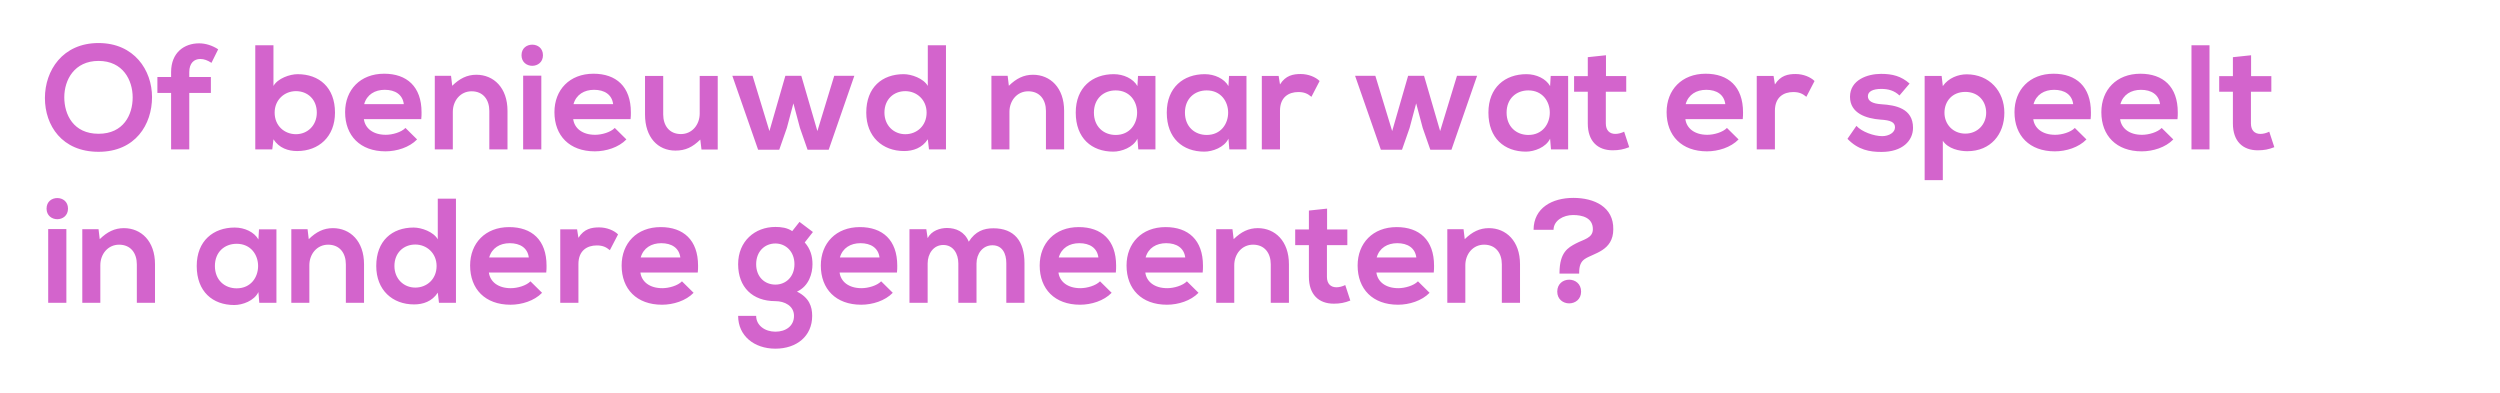 <?xml version="1.0" encoding="UTF-8"?>
<svg xmlns="http://www.w3.org/2000/svg" id="Laag_1" viewBox="0 0 451.344 70.875" width="451.344" height="70.875" x="0" y="0"><defs><style>.cls-1{fill:#d364cc;}</style></defs><path class="cls-1" d="M281.143,52.646c0,1.399,1.076,2.125,2.152,2.125s2.152-.726,2.152-2.125c0-1.426-1.076-2.152-2.152-2.152s-2.152,.726-2.152,2.152m-4.277-11.163h3.605c.026-1.694,1.802-2.662,3.523-2.662,1.668,0,3.578,.484,3.578,2.555,0,1.614-1.641,1.829-3.067,2.582-1.425,.753-2.932,1.587-2.958,5.272v.161h3.55v-.134c0-1.264,.296-2.017,1.022-2.502,1.56-1.049,5.138-1.452,5.138-5.352,.08-4.035-3.416-5.676-7.209-5.676s-7.155,1.776-7.182,5.756m-5.729,13.18h3.282v-6.966c0-4.169-2.502-6.509-5.622-6.509-1.667,0-3.012,.672-4.357,1.99l-.215-1.802h-2.932v13.287h3.254v-6.778c0-2.017,1.372-3.712,3.389-3.712,2.098,0,3.201,1.533,3.201,3.551v6.939Zm-15.439-8.177h-7.155c.485-1.721,1.937-2.582,3.712-2.582,1.883,0,3.228,.861,3.443,2.582m-7.208,2.717h10.355c.054-.43,.054-.861,.054-1.237,0-4.654-2.663-6.967-6.751-6.967-4.304,0-7.047,2.905-7.047,6.94,0,4.25,2.716,7.074,7.289,7.074,2.017,0,4.303-.699,5.702-2.152l-2.098-2.071c-.753,.78-2.34,1.237-3.55,1.237-2.314,0-3.739-1.183-3.954-2.824m-8.903-11.539l-3.282,.35v3.416h-2.474v2.824h2.474v5.729c0,3.201,1.776,4.842,4.492,4.842,1.13,0,1.964-.162,2.986-.565l-.915-2.798c-.484,.243-1.075,.404-1.587,.404-1.022,0-1.721-.619-1.721-1.883v-5.729h3.685v-2.824h-3.658v-3.766Zm-10.167,16.999h3.281v-6.966c0-4.169-2.501-6.509-5.621-6.509-1.668,0-3.013,.672-4.358,1.99l-.215-1.802h-2.932v13.287h3.255v-6.778c0-2.017,1.372-3.712,3.389-3.712,2.098,0,3.201,1.533,3.201,3.551v6.939Zm-15.439-8.177h-7.155c.484-1.721,1.937-2.582,3.712-2.582,1.883,0,3.227,.861,3.443,2.582m-7.209,2.717h10.356c.053-.43,.053-.861,.053-1.237,0-4.654-2.662-6.967-6.751-6.967-4.303,0-7.047,2.905-7.047,6.94,0,4.25,2.717,7.074,7.289,7.074,2.018,0,4.304-.699,5.703-2.152l-2.098-2.071c-.754,.78-2.341,1.237-3.551,1.237-2.313,0-3.739-1.183-3.954-2.824m-8.472-2.717h-7.155c.484-1.721,1.936-2.582,3.712-2.582,1.882,0,3.227,.861,3.443,2.582m-7.209,2.717h10.356c.053-.43,.053-.861,.053-1.237,0-4.654-2.663-6.967-6.751-6.967-4.304,0-7.047,2.905-7.047,6.94,0,4.25,2.717,7.074,7.289,7.074,2.017,0,4.304-.699,5.702-2.152l-2.098-2.071c-.753,.78-2.34,1.237-3.55,1.237-2.313,0-3.739-1.183-3.954-2.824m-18.075,5.46h3.281v-7.101c0-1.748,1.103-3.281,2.878-3.281s2.502,1.479,2.502,3.227v7.155h3.281v-7.155c0-3.98-1.855-6.294-5.621-6.294-1.722,0-3.255,.538-4.438,2.421-.753-1.829-2.34-2.474-3.927-2.474-1.264,0-2.798,.484-3.497,1.829l-.242-1.614h-3.04v13.287h3.282v-7.101c0-1.748,1.049-3.335,2.824-3.335,1.802,0,2.717,1.587,2.717,3.335v7.101Zm-14.229-8.177h-7.155c.485-1.721,1.937-2.582,3.712-2.582,1.883,0,3.228,.861,3.443,2.582m-7.208,2.717h10.355c.054-.43,.054-.861,.054-1.237,0-4.654-2.663-6.967-6.751-6.967-4.304,0-7.048,2.905-7.048,6.94,0,4.25,2.717,7.074,7.29,7.074,2.017,0,4.303-.699,5.702-2.152l-2.098-2.071c-.753,.78-2.34,1.237-3.55,1.237-2.314,0-3.739-1.183-3.954-2.824m-11.593-5.245c1.883,0,3.443,1.452,3.443,3.739s-1.56,3.685-3.443,3.685c-1.91,0-3.47-1.372-3.47-3.685s1.56-3.739,3.47-3.739m4.357-3.9l-1.317,1.668c-.915-.619-1.991-.754-3.04-.754-3.712,0-6.724,2.583-6.724,6.725s2.582,6.67,6.724,6.67c1.641,0,3.362,.834,3.362,2.663s-1.479,2.851-3.362,2.851-3.47-1.129-3.47-2.851h-3.254c0,3.578,2.878,5.918,6.724,5.918s6.644-2.26,6.644-5.918c0-1.694-.538-3.281-2.744-4.384,2.179-.995,2.798-3.308,2.798-4.949,0-1.453-.377-2.771-1.399-3.927l1.479-1.883-2.421-1.829Zm-21.517,6.428h-7.155c.484-1.721,1.937-2.582,3.712-2.582,1.883,0,3.228,.861,3.443,2.582m-7.209,2.717h10.356c.054-.43,.054-.861,.054-1.237,0-4.654-2.663-6.967-6.752-6.967-4.303,0-7.047,2.905-7.047,6.94,0,4.25,2.717,7.074,7.289,7.074,2.018,0,4.304-.699,5.703-2.152l-2.098-2.071c-.754,.78-2.34,1.237-3.551,1.237-2.313,0-3.739-1.183-3.954-2.824m-11.431-7.8h-3.039v13.26h3.281v-6.993c0-2.448,1.587-3.362,3.308-3.362,1.076,0,1.695,.296,2.367,.86l1.48-2.851c-.726-.726-2.044-1.264-3.416-1.264-1.345,0-2.717,.242-3.739,1.883l-.242-1.533Zm-8.715,5.083h-7.154c.484-1.721,1.936-2.582,3.711-2.582,1.883,0,3.228,.861,3.443,2.582m-7.208,2.717h10.355c.054-.43,.054-.861,.054-1.237,0-4.654-2.663-6.967-6.751-6.967-4.304,0-7.047,2.905-7.047,6.94,0,4.25,2.716,7.074,7.289,7.074,2.017,0,4.304-.699,5.702-2.152l-2.098-2.071c-.753,.78-2.34,1.237-3.55,1.237-2.313,0-3.739-1.183-3.954-2.824m-13.287-5.057c2.071,0,3.846,1.56,3.846,3.874,0,2.393-1.775,3.9-3.846,3.9-2.098,0-3.766-1.587-3.766-3.9,0-2.394,1.668-3.874,3.766-3.874m7.343-8.284h-3.282v7.343c-.78-1.372-2.958-2.125-4.357-2.125-3.873,0-6.751,2.367-6.751,6.94,0,4.357,2.932,6.939,6.832,6.939,1.614,0,3.254-.538,4.276-2.125l.216,1.829h3.066v-18.801Zm-19.877,18.801h3.281v-6.966c0-4.169-2.501-6.509-5.621-6.509-1.668,0-3.013,.672-4.358,1.99l-.215-1.802h-2.932v13.287h3.255v-6.778c0-2.017,1.372-3.712,3.389-3.712,2.098,0,3.201,1.533,3.201,3.551v6.939Zm-19.716-10.651c2.582,0,3.873,2.017,3.873,4.008,0,2.017-1.291,4.034-3.873,4.034-2.179,0-3.927-1.506-3.927-4.034s1.748-4.008,3.927-4.008m4.035-2.609l-.108,1.829c-.753-1.345-2.501-2.152-4.277-2.152-3.846,0-6.859,2.394-6.859,6.94,0,4.626,2.878,7.047,6.779,7.047,1.479,0,3.604-.753,4.357-2.34l.161,1.936h3.094v-13.26h-3.147Zm-22.056,13.26h3.281v-6.966c0-4.169-2.501-6.509-5.621-6.509-1.668,0-3.013,.672-4.358,1.99l-.215-1.802h-2.932v13.287h3.255v-6.778c0-2.017,1.372-3.712,3.389-3.712,2.098,0,3.201,1.533,3.201,3.551v6.939Zm-16.004-13.314h3.282v13.314h-3.282v-13.314Zm-.296-3.685c0,1.264,.968,1.91,1.937,1.91s1.936-.646,1.936-1.91c0-1.291-.968-1.91-1.936-1.91s-1.937,.619-1.937,1.91"/><path class="cls-1" d="M406.404,9.976l-3.282,.349v3.416h-2.474v2.824h2.474v5.73c0,3.2,1.775,4.841,4.492,4.841,1.13,0,1.964-.161,2.986-.565l-.915-2.797c-.484,.242-1.076,.403-1.587,.403-1.022,0-1.721-.618-1.721-1.882v-5.73h3.685v-2.824h-3.658v-3.765Zm-7.505-1.803h-3.255V26.974h3.255V8.173Zm-8.929,10.625h-7.155c.484-1.721,1.936-2.582,3.712-2.582,1.883,0,3.227,.861,3.443,2.582m-7.209,2.717h10.356c.053-.431,.053-.861,.053-1.238,0-4.653-2.662-6.966-6.751-6.966-4.304,0-7.047,2.905-7.047,6.939,0,4.25,2.717,7.075,7.289,7.075,2.017,0,4.304-.7,5.702-2.152l-2.098-2.071c-.753,.78-2.34,1.237-3.55,1.237-2.313,0-3.739-1.184-3.954-2.824m-8.473-2.717h-7.154c.484-1.721,1.936-2.582,3.712-2.582,1.882,0,3.227,.861,3.442,2.582m-7.208,2.717h10.355c.054-.431,.054-.861,.054-1.238,0-4.653-2.663-6.966-6.751-6.966-4.304,0-7.047,2.905-7.047,6.939,0,4.25,2.716,7.075,7.289,7.075,2.017,0,4.304-.7,5.702-2.152l-2.098-2.071c-.753,.78-2.34,1.237-3.55,1.237-2.313,0-3.739-1.184-3.954-2.824m-12.265,2.609c-2.233,0-3.766-1.695-3.766-3.766s1.399-3.766,3.766-3.766,3.765,1.695,3.765,3.766-1.533,3.766-3.765,3.766m-7.343,8.392h3.281v-7.101c.942,1.452,3.013,1.883,4.411,1.883,4.25,0,6.698-3.067,6.698-6.94,0-3.9-2.717-6.94-6.805-6.94-1.507,0-3.282,.646-4.304,2.125l-.215-1.829h-3.066v18.802Zm-4.546-15.278l1.829-2.152c-1.533-1.345-3.093-1.748-5.164-1.748-2.421,0-5.595,1.076-5.595,4.142,0,3.013,2.986,3.927,5.487,4.115,1.883,.108,2.636,.485,2.636,1.399,0,.941-1.103,1.587-2.313,1.587-1.48,0-3.685-.78-4.653-1.856l-1.614,2.34c1.936,2.017,4.034,2.367,6.132,2.367,3.793,0,5.703-2.017,5.703-4.357,0-3.524-3.174-4.089-5.676-4.25-1.694-.108-2.474-.592-2.474-1.453,0-.833,.86-1.318,2.42-1.318,1.265,0,2.341,.296,3.282,1.184m-22.728-3.524h-3.04v13.261h3.282v-6.994c0-2.447,1.587-3.362,3.308-3.362,1.076,0,1.695,.296,2.367,.861l1.48-2.851c-.726-.726-2.044-1.264-3.416-1.264-1.345,0-2.717,.242-3.739,1.883l-.242-1.534Zm-8.715,5.084h-7.154c.484-1.721,1.936-2.582,3.711-2.582,1.883,0,3.228,.861,3.443,2.582m-7.208,2.717h10.355c.054-.431,.054-.861,.054-1.238,0-4.653-2.663-6.966-6.751-6.966-4.304,0-7.047,2.905-7.047,6.939,0,4.25,2.716,7.075,7.289,7.075,2.017,0,4.304-.7,5.702-2.152l-2.098-2.071c-.753,.78-2.34,1.237-3.55,1.237-2.313,0-3.739-1.184-3.954-2.824m-14.336-11.539l-3.282,.349v3.416h-2.474v2.824h2.474v5.73c0,3.2,1.776,4.841,4.492,4.841,1.13,0,1.964-.161,2.986-.565l-.915-2.797c-.484,.242-1.076,.403-1.587,.403-1.022,0-1.721-.618-1.721-1.882v-5.73h3.685v-2.824h-3.658v-3.765Zm-14.014,6.347c2.582,0,3.874,2.018,3.874,4.008,0,2.017-1.292,4.035-3.874,4.035-2.178,0-3.927-1.506-3.927-4.035s1.749-4.008,3.927-4.008m4.035-2.609l-.108,1.829c-.753-1.345-2.501-2.151-4.276-2.151-3.847,0-6.859,2.393-6.859,6.939,0,4.626,2.878,7.047,6.778,7.047,1.479,0,3.604-.753,4.357-2.34l.162,1.937h3.093V13.714h-3.147Zm-22.863-.027h-2.878l-2.878,9.979-3.039-9.979h-3.658l4.653,13.342h3.819l1.372-3.927,1.184-4.439,1.183,4.439,1.372,3.927h3.819l4.627-13.342h-3.631l-3.04,9.979-2.905-9.979Zm-26.251,.027h-3.04v13.261h3.282v-6.994c0-2.447,1.587-3.362,3.308-3.362,1.076,0,1.695,.296,2.367,.861l1.479-2.851c-.726-.726-2.044-1.264-3.416-1.264-1.344,0-2.716,.242-3.738,1.883l-.242-1.534Zm-12.992,2.609c2.582,0,3.874,2.018,3.874,4.008,0,2.017-1.292,4.035-3.874,4.035-2.178,0-3.927-1.506-3.927-4.035s1.749-4.008,3.927-4.008m4.035-2.609l-.108,1.829c-.753-1.345-2.501-2.151-4.276-2.151-3.847,0-6.859,2.393-6.859,6.939,0,4.626,2.878,7.047,6.778,7.047,1.479,0,3.604-.753,4.357-2.34l.162,1.937h3.093V13.714h-3.147Zm-20.469,2.609c2.582,0,3.873,2.018,3.873,4.008,0,2.017-1.291,4.035-3.873,4.035-2.179,0-3.927-1.506-3.927-4.035s1.748-4.008,3.927-4.008m4.035-2.609l-.108,1.829c-.753-1.345-2.501-2.151-4.277-2.151-3.846,0-6.858,2.393-6.858,6.939,0,4.626,2.878,7.047,6.778,7.047,1.479,0,3.604-.753,4.357-2.34l.161,1.937h3.094V13.714h-3.147Zm-16.623,13.261h3.282v-6.967c0-4.169-2.502-6.509-5.622-6.509-1.668,0-3.013,.673-4.357,1.991l-.216-1.803h-2.931v13.288h3.254v-6.778c0-2.018,1.372-3.712,3.389-3.712,2.098,0,3.201,1.533,3.201,3.55v6.94Zm-25.391-10.517c2.071,0,3.846,1.56,3.846,3.873,0,2.394-1.775,3.9-3.846,3.9-2.098,0-3.766-1.587-3.766-3.9,0-2.394,1.668-3.873,3.766-3.873m7.343-8.285h-3.281v7.343c-.781-1.371-2.959-2.124-4.358-2.124-3.873,0-6.751,2.367-6.751,6.939,0,4.358,2.932,6.94,6.832,6.94,1.614,0,3.254-.538,4.277-2.125l.215,1.829h3.066V8.173Zm-26.117,5.514h-2.878l-2.878,9.979-3.04-9.979h-3.658l4.654,13.342h3.819l1.372-3.927,1.183-4.439,1.184,4.439,1.372,3.927h3.819l4.626-13.342h-3.631l-3.039,9.979-2.905-9.979Zm-24.934,.027h-3.282v6.967c0,4.115,2.313,6.509,5.487,6.509,1.856,0,3.12-.646,4.492-1.99l.215,1.802h2.932V13.714h-3.254v6.779c0,2.017-1.372,3.711-3.389,3.711-2.098,0-3.201-1.533-3.201-3.55v-6.94Zm-9.038,5.084h-7.154c.484-1.721,1.936-2.582,3.711-2.582,1.883,0,3.228,.861,3.443,2.582m-7.208,2.717h10.355c.054-.431,.054-.861,.054-1.238,0-4.653-2.663-6.966-6.751-6.966-4.304,0-7.047,2.905-7.047,6.939,0,4.25,2.716,7.075,7.289,7.075,2.017,0,4.304-.7,5.702-2.152l-2.098-2.071c-.753,.78-2.34,1.237-3.55,1.237-2.313,0-3.739-1.184-3.954-2.824m-9.038-7.854h3.282v13.314h-3.282V13.661Zm-.295-3.685c0,1.264,.968,1.909,1.936,1.909s1.937-.645,1.937-1.909c0-1.292-.969-1.91-1.937-1.91s-1.936,.618-1.936,1.91m-5.81,16.999h3.281v-6.967c0-4.169-2.501-6.509-5.621-6.509-1.668,0-3.013,.673-4.358,1.991l-.215-1.803h-2.932v13.288h3.255v-6.778c0-2.018,1.372-3.712,3.389-3.712,2.098,0,3.201,1.533,3.201,3.55v6.94Zm-15.439-8.177h-7.155c.484-1.721,1.937-2.582,3.712-2.582,1.883,0,3.228,.861,3.443,2.582m-7.209,2.717h10.356c.054-.431,.054-.861,.054-1.238,0-4.653-2.663-6.966-6.752-6.966-4.303,0-7.047,2.905-7.047,6.939,0,4.25,2.717,7.075,7.289,7.075,2.018,0,4.304-.7,5.703-2.152l-2.098-2.071c-.754,.78-2.34,1.237-3.551,1.237-2.313,0-3.739-1.184-3.954-2.824m-12.265-5.057c2.098,0,3.766,1.479,3.766,3.873,0,2.313-1.668,3.9-3.766,3.9-2.071,0-3.846-1.506-3.846-3.9,0-2.313,1.775-3.873,3.846-3.873m-4.062-8.285h-3.281V26.975h3.066l.215-1.829c1.022,1.587,2.663,2.125,4.277,2.125,3.9,0,6.832-2.582,6.832-6.94,0-4.572-2.878-6.939-6.751-6.939-1.399,0-3.578,.753-4.358,2.124v-7.343ZM30.891,26.975h3.281v-10.194h3.9v-2.878h-3.9v-.888c0-1.614,.861-2.367,1.991-2.367,.672,0,1.318,.242,2.017,.699l1.21-2.447c-1.075-.7-2.286-1.076-3.442-1.076-2.663,0-5.057,1.641-5.057,5.191v.888h-2.475v2.878h2.475v10.194Zm-13.099-15.977c4.384,0,6.16,3.443,6.16,6.59,0,3.12-1.641,6.563-6.16,6.563-4.546,0-6.186-3.47-6.186-6.59,0-3.147,1.829-6.563,6.186-6.563m0-3.228c-6.509,0-9.683,4.976-9.683,9.925s3.066,9.71,9.683,9.71c6.671,0,9.656-4.949,9.656-9.871,0-4.869-3.227-9.764-9.656-9.764"/></svg>
